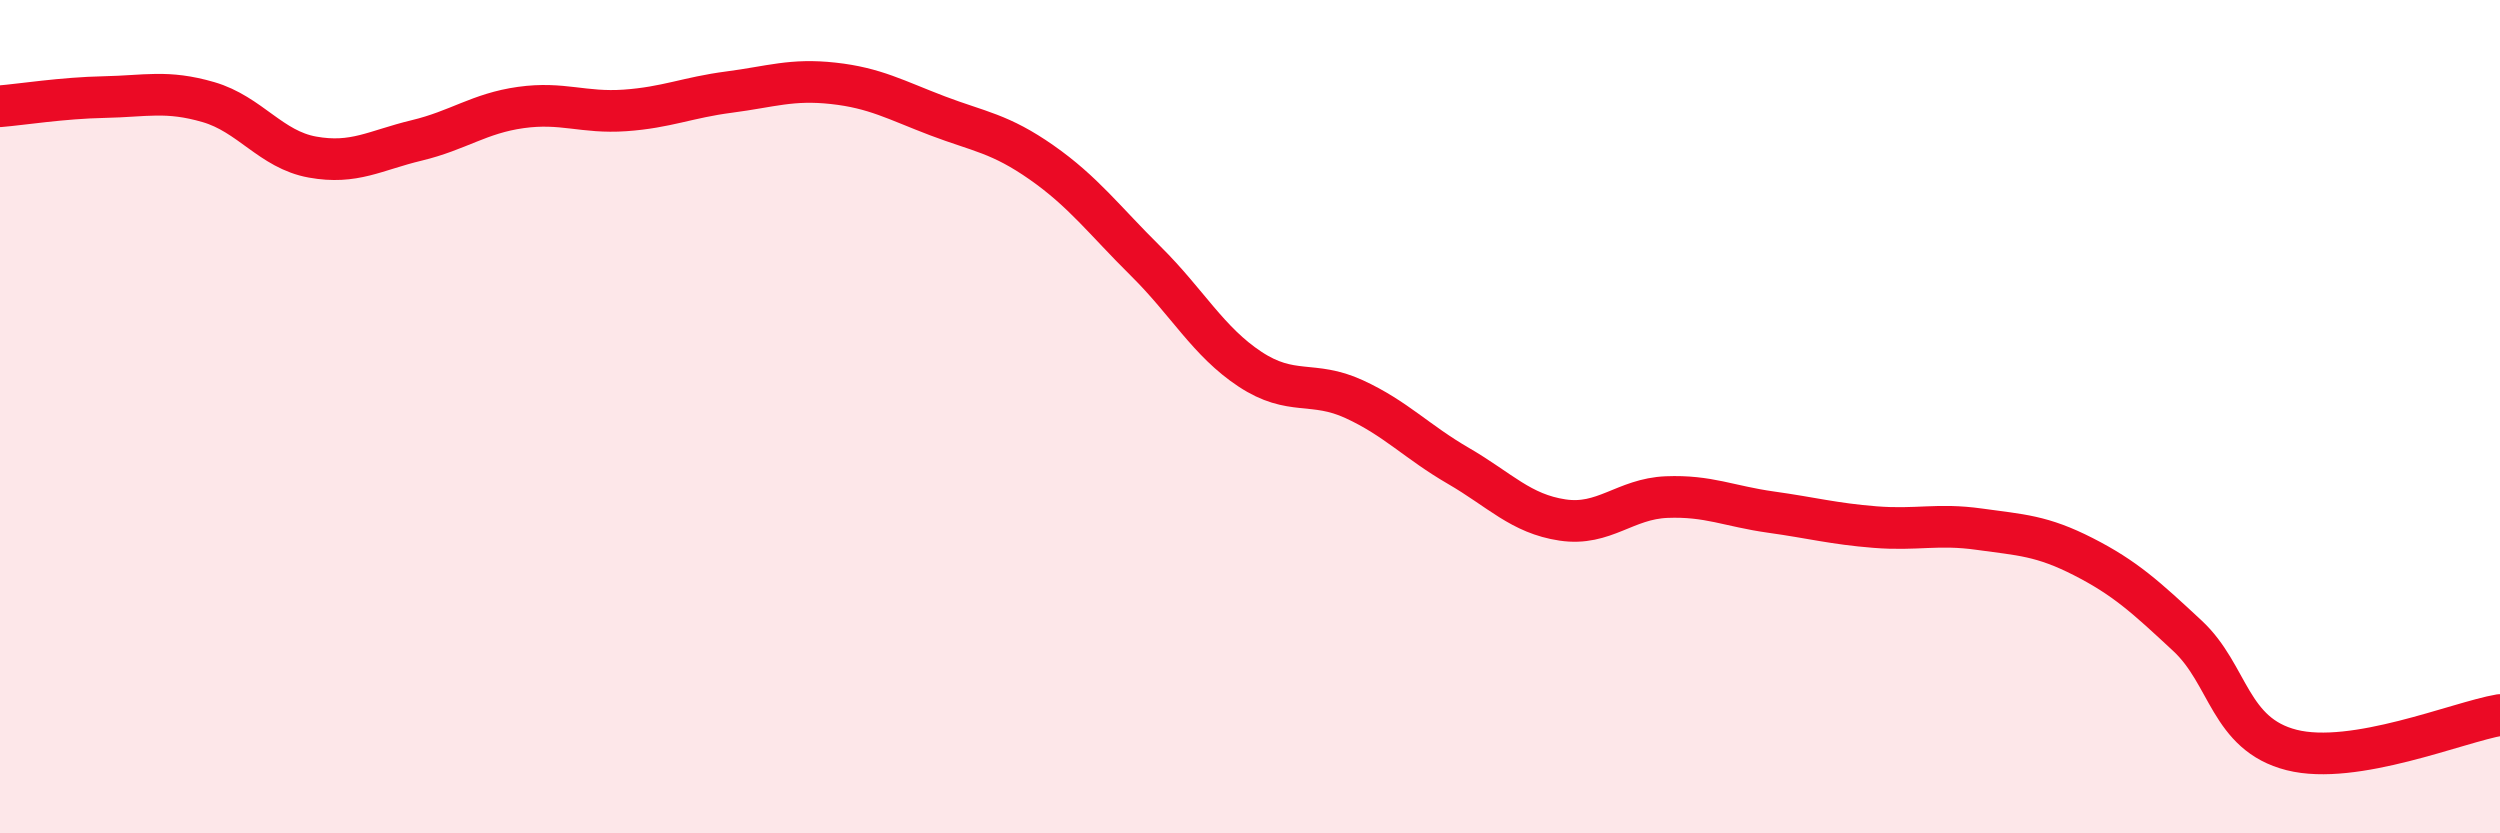 
    <svg width="60" height="20" viewBox="0 0 60 20" xmlns="http://www.w3.org/2000/svg">
      <path
        d="M 0,2.55 C 0.5,2.51 1.5,2.35 2.5,2.33 C 3.5,2.31 4,2.16 5,2.45 C 6,2.74 6.5,3.59 7.5,3.77 C 8.5,3.95 9,3.61 10,3.37 C 11,3.13 11.5,2.72 12.5,2.58 C 13.5,2.44 14,2.72 15,2.65 C 16,2.58 16.5,2.34 17.5,2.21 C 18.5,2.08 19,1.89 20,2 C 21,2.11 21.5,2.4 22.5,2.78 C 23.5,3.16 24,3.2 25,3.9 C 26,4.6 26.5,5.28 27.5,6.27 C 28.5,7.26 29,8.2 30,8.86 C 31,9.52 31.5,9.12 32.5,9.58 C 33.5,10.04 34,10.6 35,11.18 C 36,11.76 36.5,12.33 37.5,12.48 C 38.5,12.63 39,11.97 40,11.93 C 41,11.89 41.5,12.15 42.5,12.29 C 43.5,12.43 44,12.57 45,12.65 C 46,12.73 46.5,12.56 47.5,12.7 C 48.5,12.84 49,12.85 50,13.36 C 51,13.87 51.5,14.33 52.5,15.26 C 53.5,16.19 53.5,17.62 55,18 C 56.5,18.38 59,17.33 60,17.16L60 20L0 20Z"
        fill="#EB0A25"
        opacity="0.1"
        stroke-linecap="round"
        stroke-linejoin="round"
      />
      <path
        d="M 0,2.55 C 0.5,2.51 1.5,2.35 2.5,2.33 C 3.5,2.31 4,2.16 5,2.45 C 6,2.74 6.5,3.59 7.5,3.77 C 8.5,3.95 9,3.61 10,3.37 C 11,3.13 11.5,2.72 12.5,2.58 C 13.5,2.44 14,2.72 15,2.65 C 16,2.58 16.5,2.34 17.5,2.21 C 18.5,2.08 19,1.89 20,2 C 21,2.11 21.5,2.4 22.5,2.78 C 23.5,3.16 24,3.2 25,3.9 C 26,4.6 26.5,5.28 27.5,6.27 C 28.5,7.26 29,8.2 30,8.86 C 31,9.52 31.5,9.12 32.5,9.58 C 33.5,10.04 34,10.6 35,11.18 C 36,11.76 36.5,12.33 37.5,12.48 C 38.5,12.63 39,11.97 40,11.93 C 41,11.89 41.5,12.15 42.5,12.29 C 43.5,12.43 44,12.57 45,12.65 C 46,12.73 46.5,12.56 47.5,12.7 C 48.5,12.84 49,12.85 50,13.36 C 51,13.87 51.5,14.33 52.5,15.26 C 53.5,16.19 53.5,17.62 55,18 C 56.5,18.38 59,17.33 60,17.16"
        stroke="#EB0A25"
        stroke-width="1"
        fill="none"
        stroke-linecap="round"
        stroke-linejoin="round"
      />
    </svg>
  